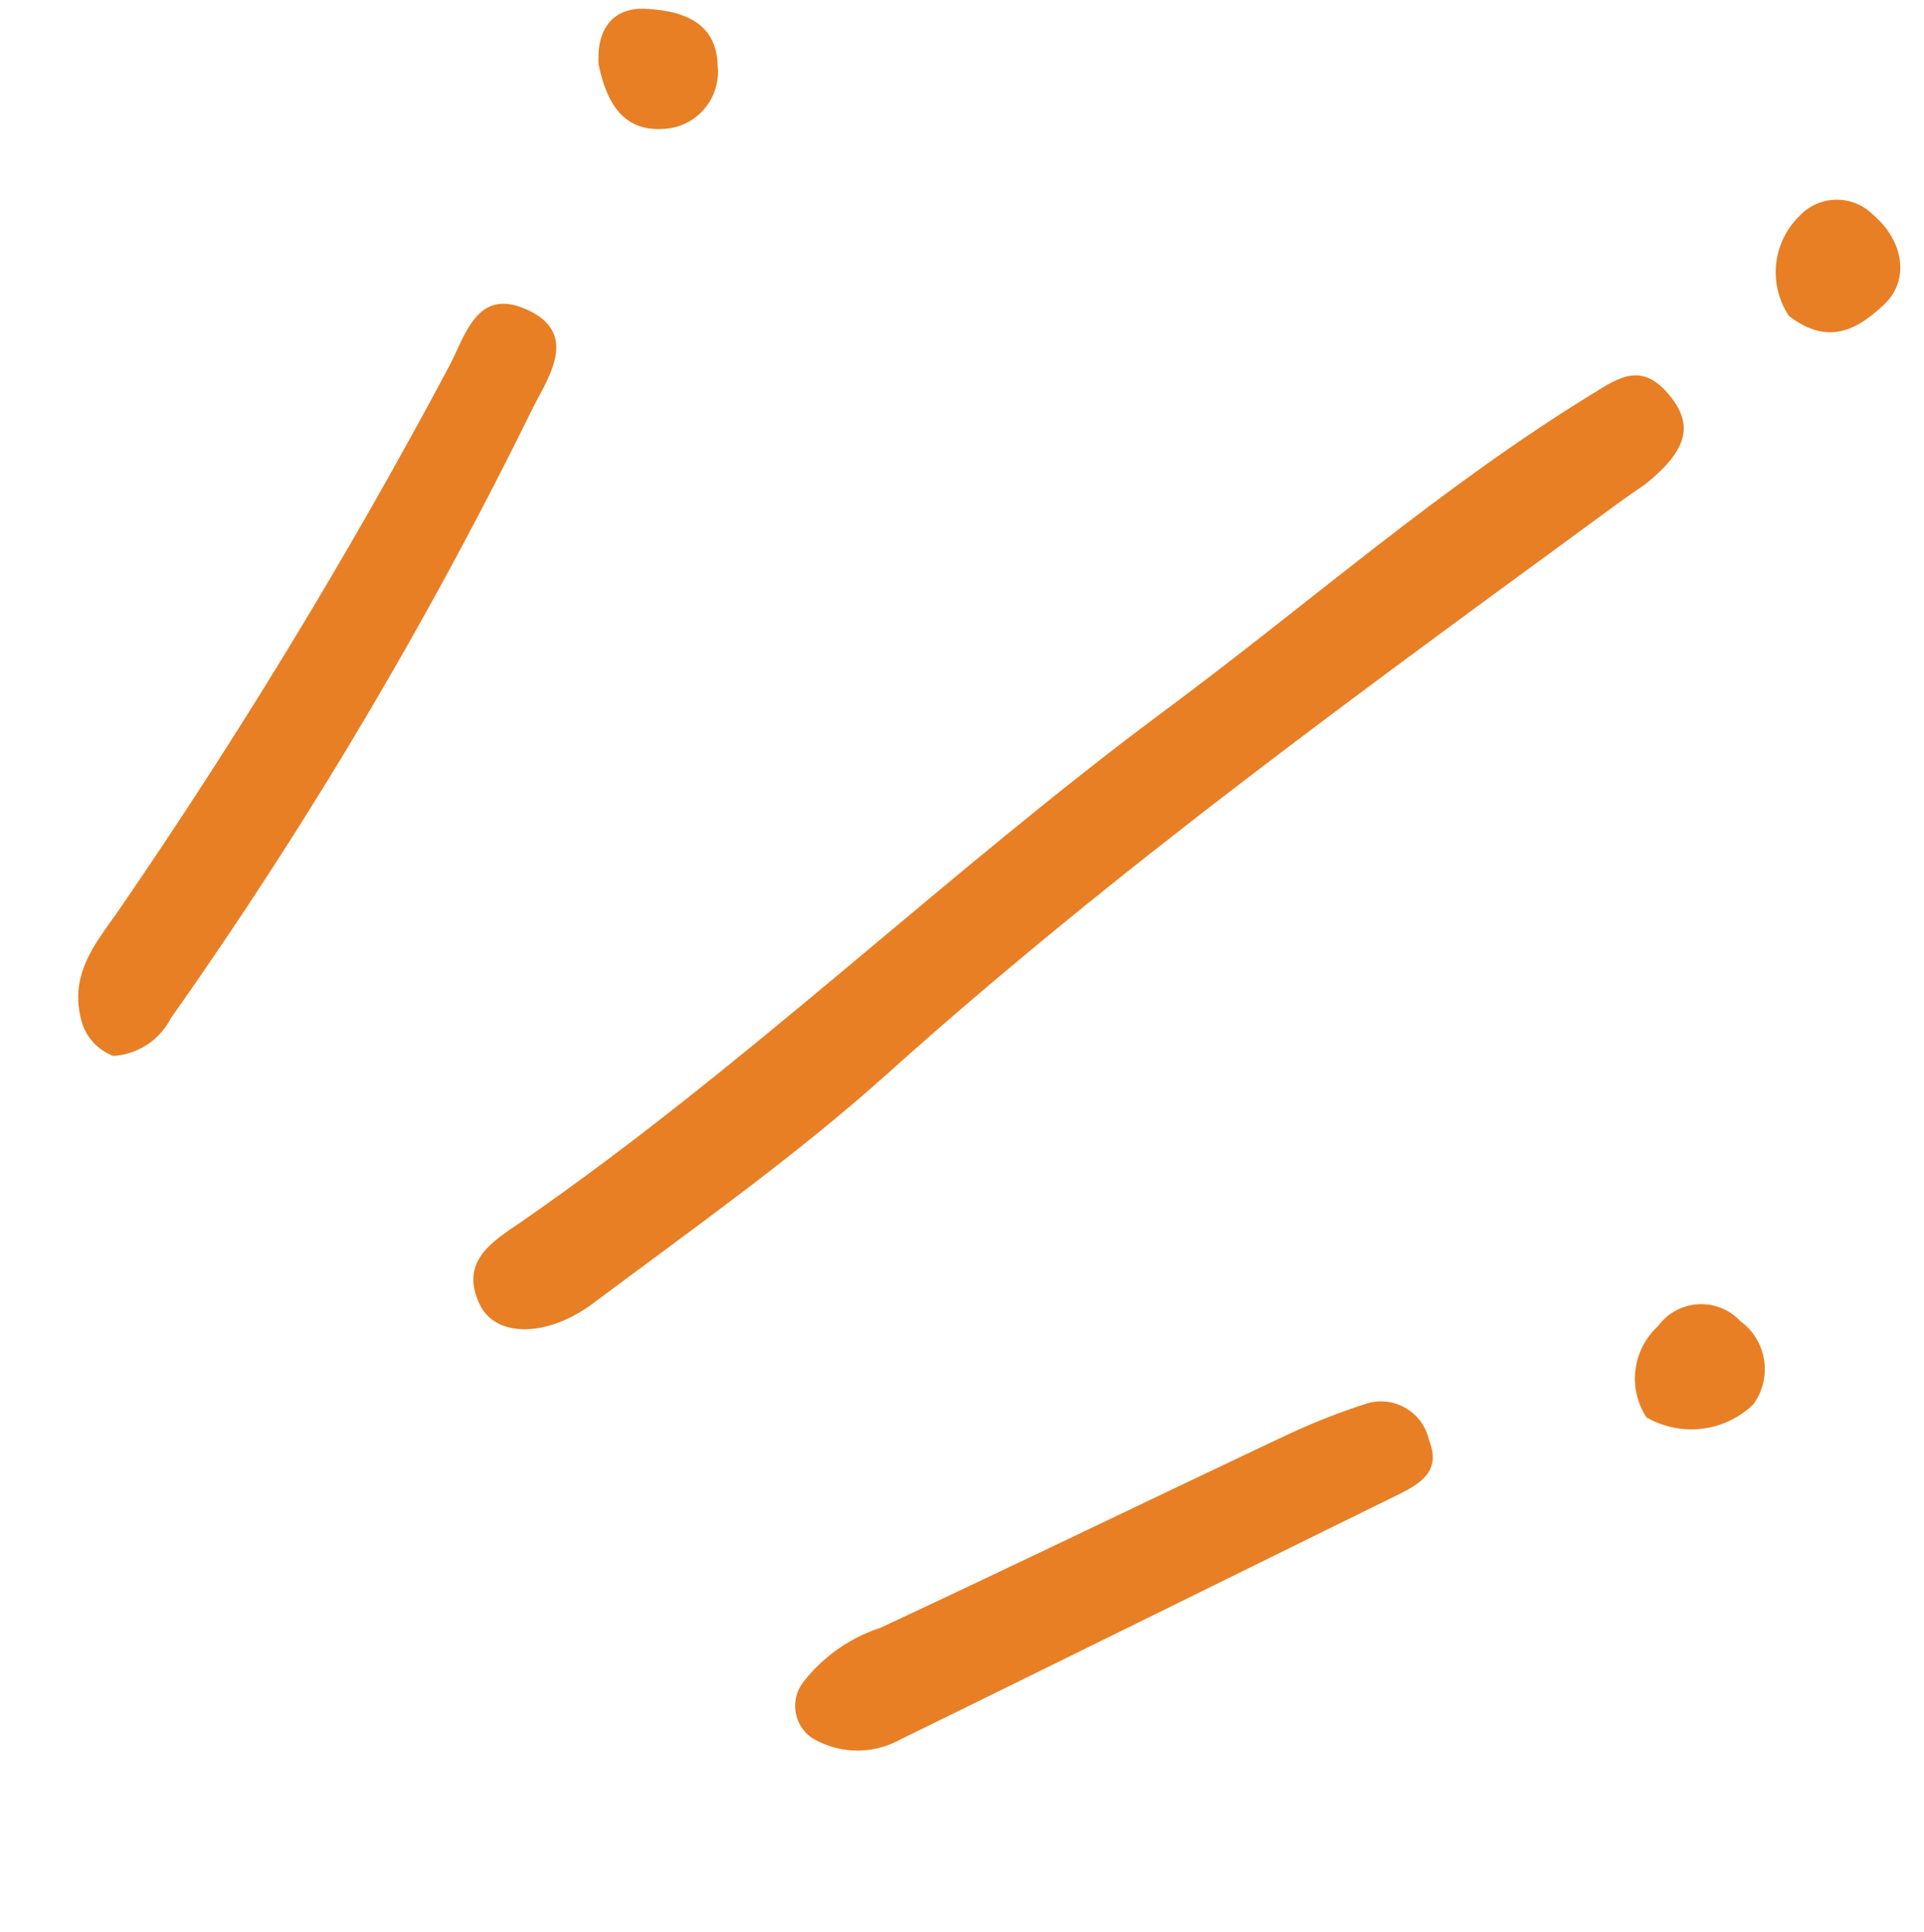 <svg xmlns="http://www.w3.org/2000/svg" width="53.328" height="53.544" viewBox="0 0 53.328 53.544"><defs><style>.a{fill:#e87f24;}</style></defs><g transform="translate(33.266 57.198) rotate(-140)"><path class="a" d="M.1,38.288C-.178,39.725.1,40.4,1.164,40.6c1.19.229,1.4-.514,1.664-1.319,1.578-4.707,2.3-9.574,3.445-14.363,1.763-7.4,2.539-14.954,4.553-22.312.24-.878.659-1.953-.609-2.512-.908-.4-2,.5-2.366,2.058C7.063,5.513,6.176,8.871,5.693,12.27c-1.2,8.457-3.3,16.751-5.336,25.06C.232,37.835.089,38.334.1,38.288Z" transform="translate(18.587 3.184)"/><path class="a" d="M14.587,0A1.922,1.922,0,0,0,12.878.84,124.162,124.162,0,0,0,.861,16.4c-.539.8-1.54,1.9-.173,2.73,1.338.813,1.793-.563,2.389-1.378A156.8,156.8,0,0,1,14.018,3.907c.735-.8,1.471-1.53,1.338-2.741A1.441,1.441,0,0,0,14.587,0Z" transform="translate(31.086 12.704) rotate(-47)"/><path class="a" d="M8.4,0A2.448,2.448,0,0,0,6.466,1.534C4.391,6.213,2.337,10.9.266,15.582c-.295.666-.512,1.306.3,1.736a1.363,1.363,0,0,0,2.02-.4,18.466,18.466,0,0,0,1.1-2.037C5.425,11.109,7.123,7.317,8.878,3.554a4.464,4.464,0,0,0,.668-2.469A1.083,1.083,0,0,0,8.4,0Z" transform="translate(5.685 0)"/><path class="a" d="M1.83,0C.44.057.126.946.01,1.953c-.11.952.71,1.683,1.818,1.692A1.419,1.419,0,0,0,3.387,2.3,2.179,2.179,0,0,0,1.83,0Z" transform="translate(16.809 47.599)"/><path class="a" d="M2.047,0A2.481,2.481,0,0,0,.005,2.175a1.649,1.649,0,0,0,1.761,1.54A1.484,1.484,0,0,0,3.422,2.141,1.97,1.97,0,0,0,2.047,0Z" transform="translate(0 21.678)"/><path class="a" d="M3.281,1.993C3.2,1.032,2.91.075,1.733,0A1.583,1.583,0,0,0,.011,1.552C-.117,2.8.863,3.2,1.8,3.362,2.681,3.516,3.226,2.983,3.281,1.993Z" transform="translate(44.697 32.772) rotate(-47)"/></g></svg>